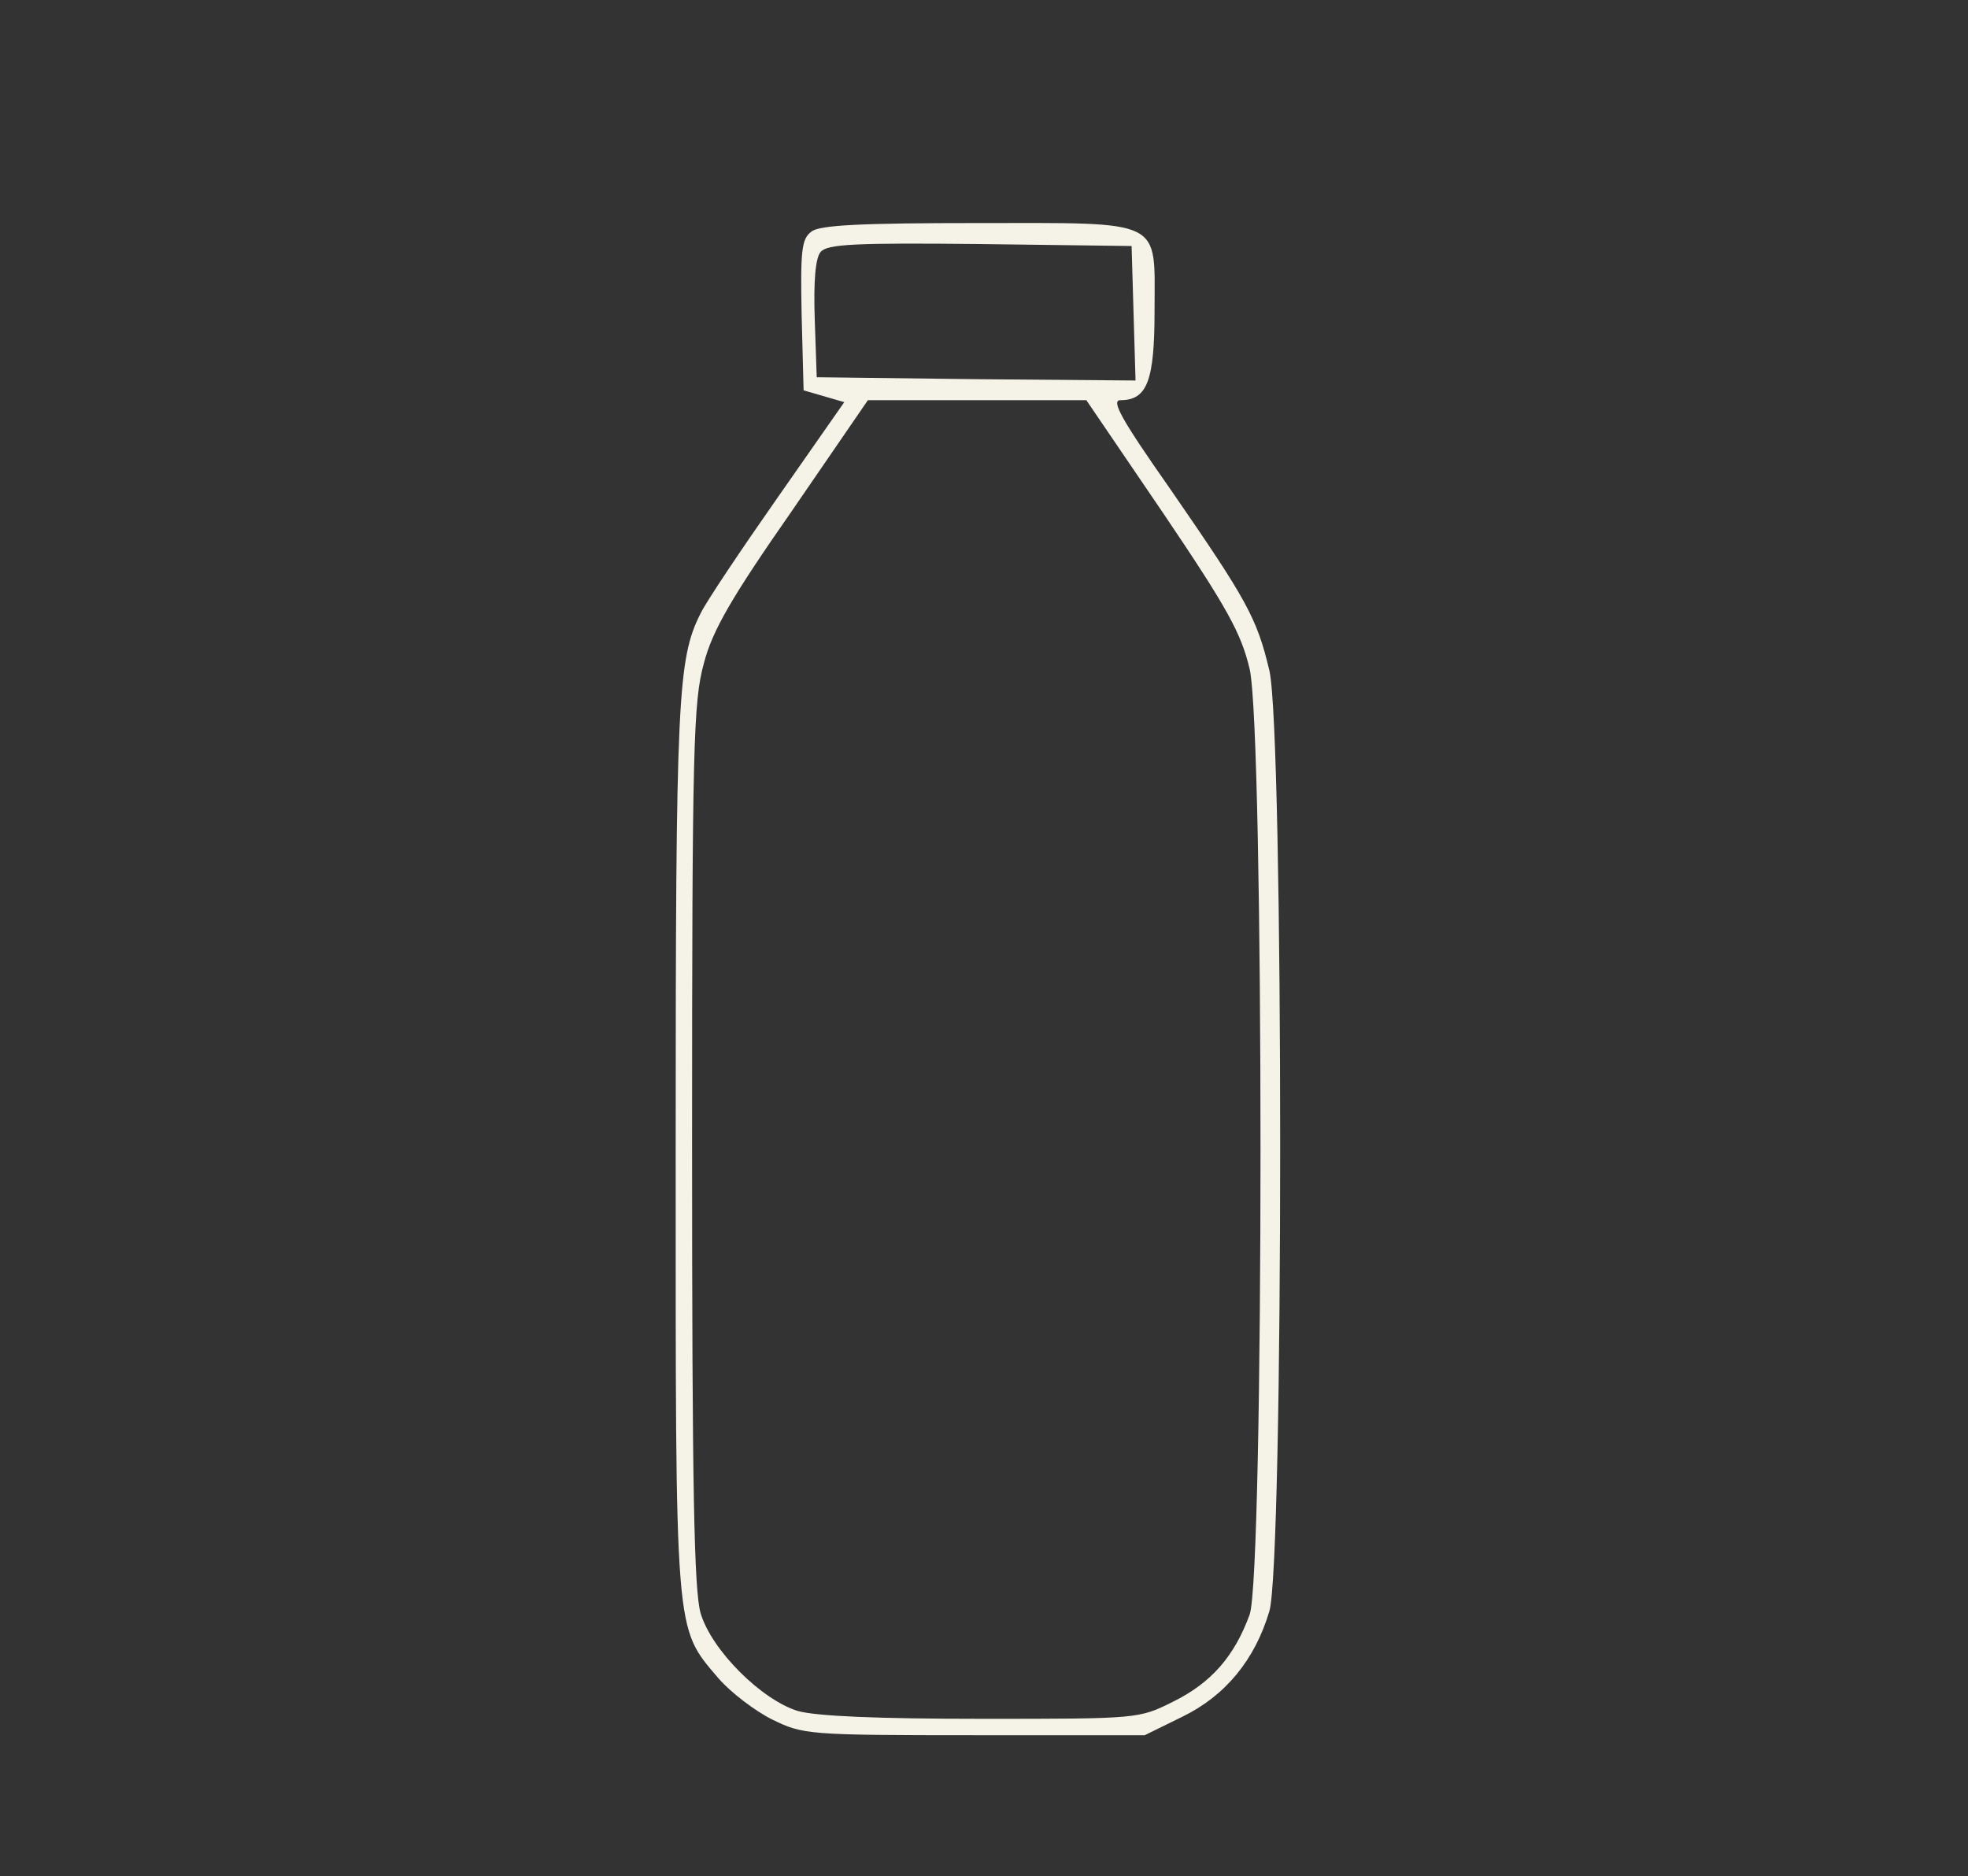 <?xml version="1.0" standalone="no"?>
<!DOCTYPE svg PUBLIC "-//W3C//DTD SVG 20010904//EN"
 "http://www.w3.org/TR/2001/REC-SVG-20010904/DTD/svg10.dtd">
<svg version="1.0" xmlns="http://www.w3.org/2000/svg"
 width="300pt" height="286pt" viewBox="0 0 300 286"
 preserveAspectRatio="xMidYMid meet">
<rect x="0" y="0" width="300" height="286" fill="#333333" stroke="none"/>
<g transform="translate(0,286) scale(0.1,-0.1)"
fill="#f5f2e7" stroke="none">
<path d="M1237 2507 c-15 -11 -17 -28 -15 -127 l3 -115 31 -9 31 -9 -102 -146
c-56 -80 -109 -159 -117 -176 -35 -69 -38 -128 -38 -814 0 -751 -2 -730 65
-809 19 -22 56 -50 82 -63 47 -23 54 -24 308 -24 l260 0 57 28 c66 32 111 87
133 161 22 74 22 1341 0 1434 -19 80 -34 107 -150 275 -75 107 -92 137 -77
137 41 0 52 30 52 137 0 141 17 133 -271 133 -174 0 -240 -3 -252 -13z m491
-125 l3 -102 -243 2 -243 3 -3 88 c-2 58 1 94 9 103 10 12 53 14 243 12 l231
-3 3 -103z m45 -304 c98 -145 119 -183 132 -238 22 -97 22 -1377 0 -1441 -23
-63 -58 -104 -117 -133 -52 -26 -53 -26 -291 -26 -160 0 -253 4 -281 12 -55
17 -131 92 -148 149 -10 35 -13 188 -13 714 0 609 2 676 18 734 13 50 42 100
134 232 l116 169 167 0 166 0 117 -172z"/>
</g>
</svg>
